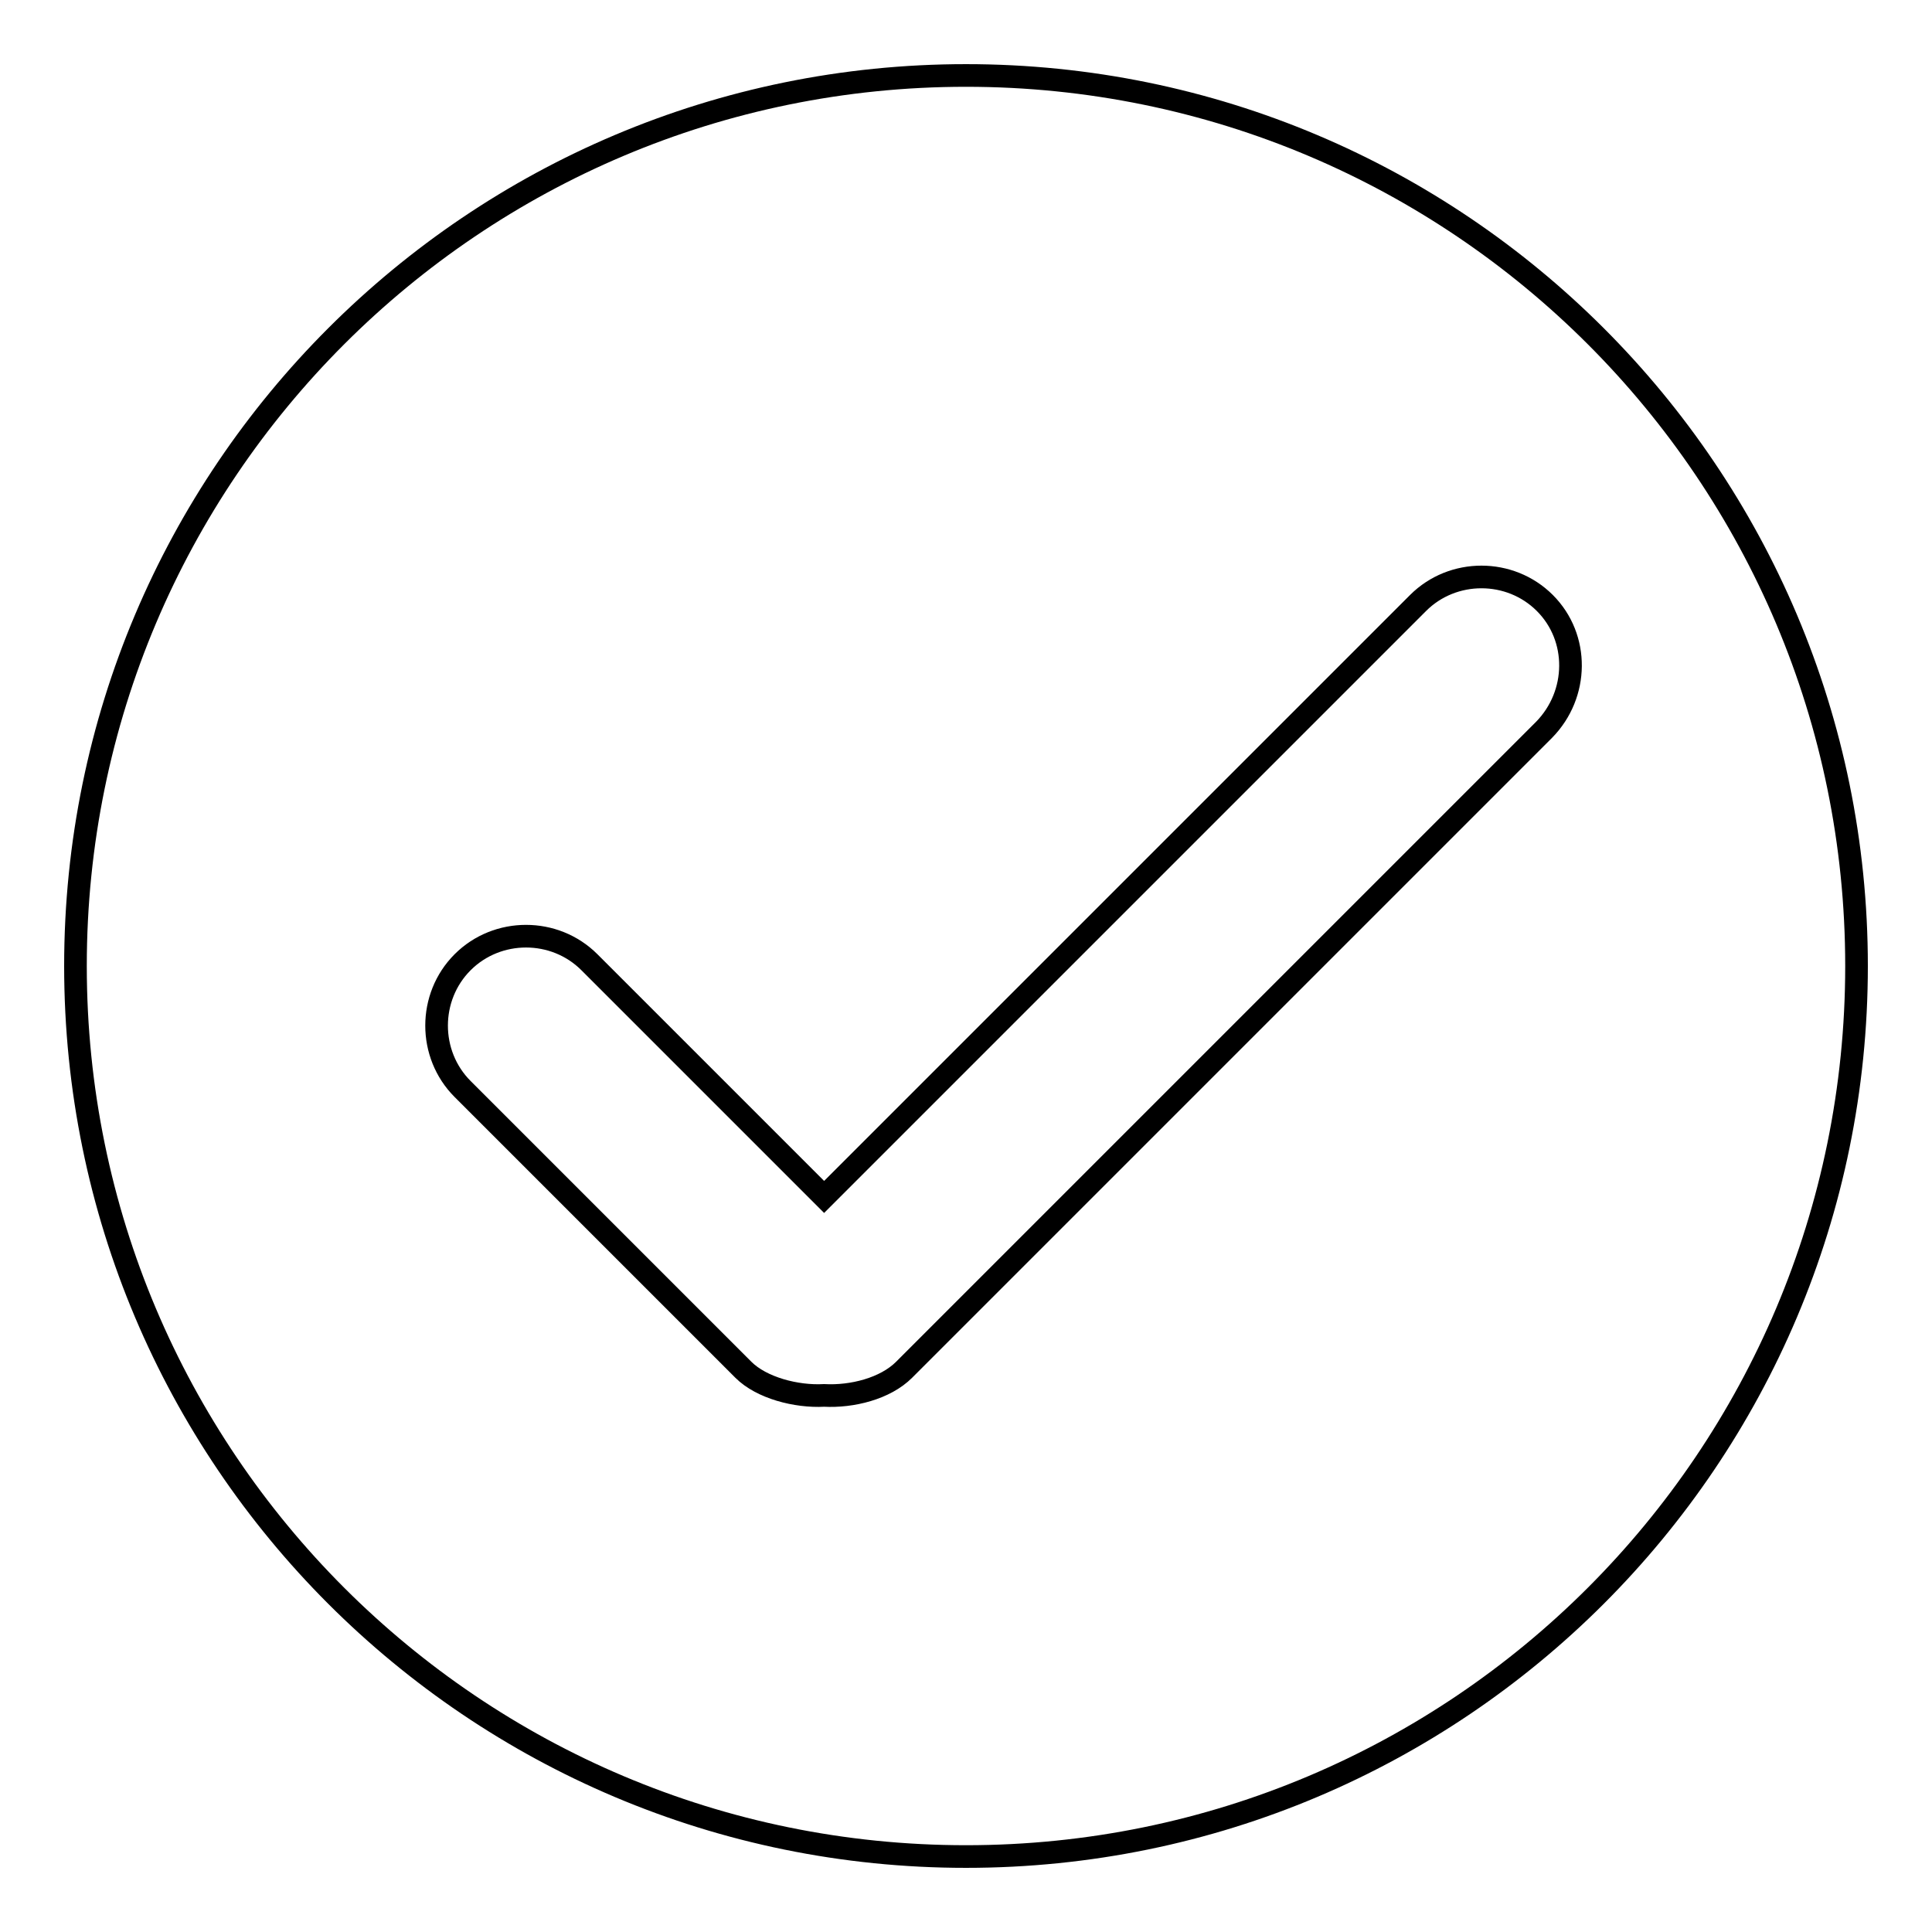 <?xml version="1.0" encoding="utf-8"?>
<!-- Svg Vector Icons : http://www.onlinewebfonts.com/icon -->
<!DOCTYPE svg PUBLIC "-//W3C//DTD SVG 1.1//EN" "http://www.w3.org/Graphics/SVG/1.1/DTD/svg11.dtd">
<svg version="1.1" xmlns="http://www.w3.org/2000/svg" xmlns:xlink="http://www.w3.org/1999/xlink" x="0px" y="0px" viewBox="0 0 256 256" enable-background="new 0 0 256 256" xml:space="preserve">
<g><g><path stroke-width="3" fill-opacity="0" stroke="#000000"  d="M128,10C62.8,10,10,62.8,10,128c0,65.2,52.8,118,118,118c65.2,0,118-52.8,118-118C246,62.8,193.2,10,128,10z M204.6,96.7l-84.8,84.8c-2.5,2.5-6.9,3.6-10.6,3.4c-3.7,0.2-8.3-1-10.7-3.4l-37.2-37.2c-4.6-4.6-4.6-12.2,0-16.8c4.6-4.6,12.2-4.6,16.8,0l31.1,31.1l78.7-78.7c4.6-4.6,12.2-4.6,16.8,0S209.2,92,204.6,96.7z"/></g></g>
</svg>